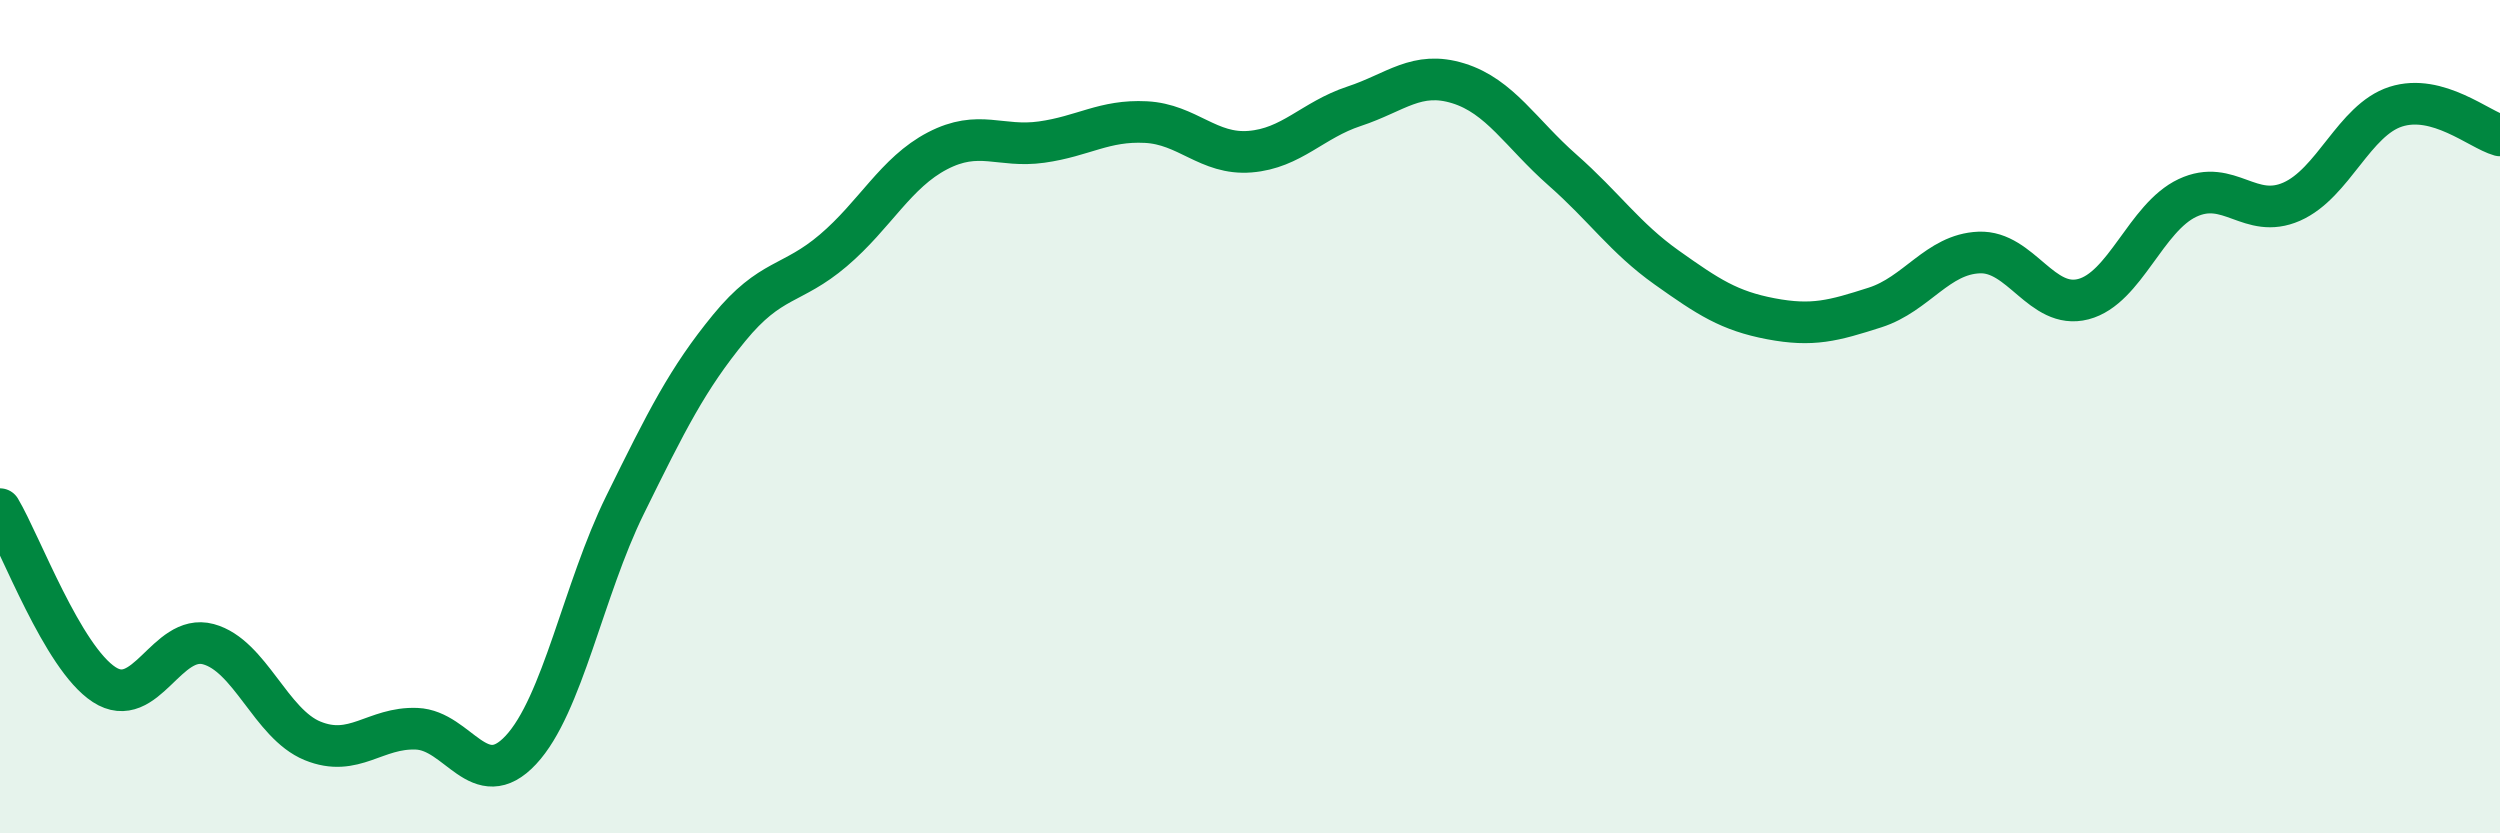 
    <svg width="60" height="20" viewBox="0 0 60 20" xmlns="http://www.w3.org/2000/svg">
      <path
        d="M 0,12.22 C 0.5,13.06 1.5,15.78 2.5,16.43 C 3.5,17.08 4,15.19 5,15.46 C 6,15.73 6.5,17.37 7.5,17.78 C 8.5,18.19 9,17.45 10,17.49 C 11,17.53 11.5,19.07 12.5,18 C 13.5,16.93 14,14.15 15,12.12 C 16,10.09 16.5,9.09 17.5,7.87 C 18.5,6.65 19,6.86 20,6.01 C 21,5.16 21.5,4.14 22.5,3.62 C 23.5,3.1 24,3.55 25,3.41 C 26,3.27 26.5,2.88 27.5,2.93 C 28.5,2.98 29,3.72 30,3.64 C 31,3.56 31.5,2.88 32.5,2.55 C 33.5,2.22 34,1.69 35,2 C 36,2.31 36.5,3.2 37.5,4.08 C 38.5,4.96 39,5.71 40,6.42 C 41,7.13 41.5,7.46 42.5,7.65 C 43.5,7.84 44,7.7 45,7.38 C 46,7.06 46.5,6.1 47.5,6.06 C 48.5,6.02 49,7.44 50,7.18 C 51,6.92 51.5,5.22 52.5,4.75 C 53.5,4.28 54,5.28 55,4.84 C 56,4.4 56.5,2.88 57.5,2.56 C 58.5,2.24 59.5,3.11 60,3.25L60 20L0 20Z"
        fill="#008740"
        opacity="0.1"
        stroke-linecap="round"
        stroke-linejoin="round"
      />
      <path
        d="M 0,12.22 C 0.5,13.06 1.5,15.78 2.5,16.43 C 3.5,17.08 4,15.19 5,15.46 C 6,15.73 6.5,17.37 7.5,17.78 C 8.5,18.19 9,17.45 10,17.49 C 11,17.53 11.5,19.07 12.5,18 C 13.5,16.93 14,14.15 15,12.12 C 16,10.09 16.5,9.09 17.5,7.87 C 18.5,6.65 19,6.86 20,6.01 C 21,5.16 21.5,4.14 22.5,3.62 C 23.5,3.1 24,3.55 25,3.41 C 26,3.27 26.5,2.88 27.5,2.93 C 28.5,2.98 29,3.72 30,3.64 C 31,3.56 31.5,2.88 32.5,2.55 C 33.5,2.22 34,1.69 35,2 C 36,2.31 36.5,3.2 37.5,4.08 C 38.5,4.96 39,5.71 40,6.42 C 41,7.13 41.5,7.46 42.5,7.65 C 43.5,7.84 44,7.7 45,7.38 C 46,7.06 46.5,6.1 47.5,6.06 C 48.5,6.02 49,7.44 50,7.18 C 51,6.92 51.5,5.22 52.5,4.75 C 53.5,4.28 54,5.28 55,4.84 C 56,4.4 56.5,2.88 57.5,2.56 C 58.5,2.24 59.5,3.11 60,3.25"
        stroke="#008740"
        stroke-width="1"
        fill="none"
        stroke-linecap="round"
        stroke-linejoin="round"
      />
    </svg>
  